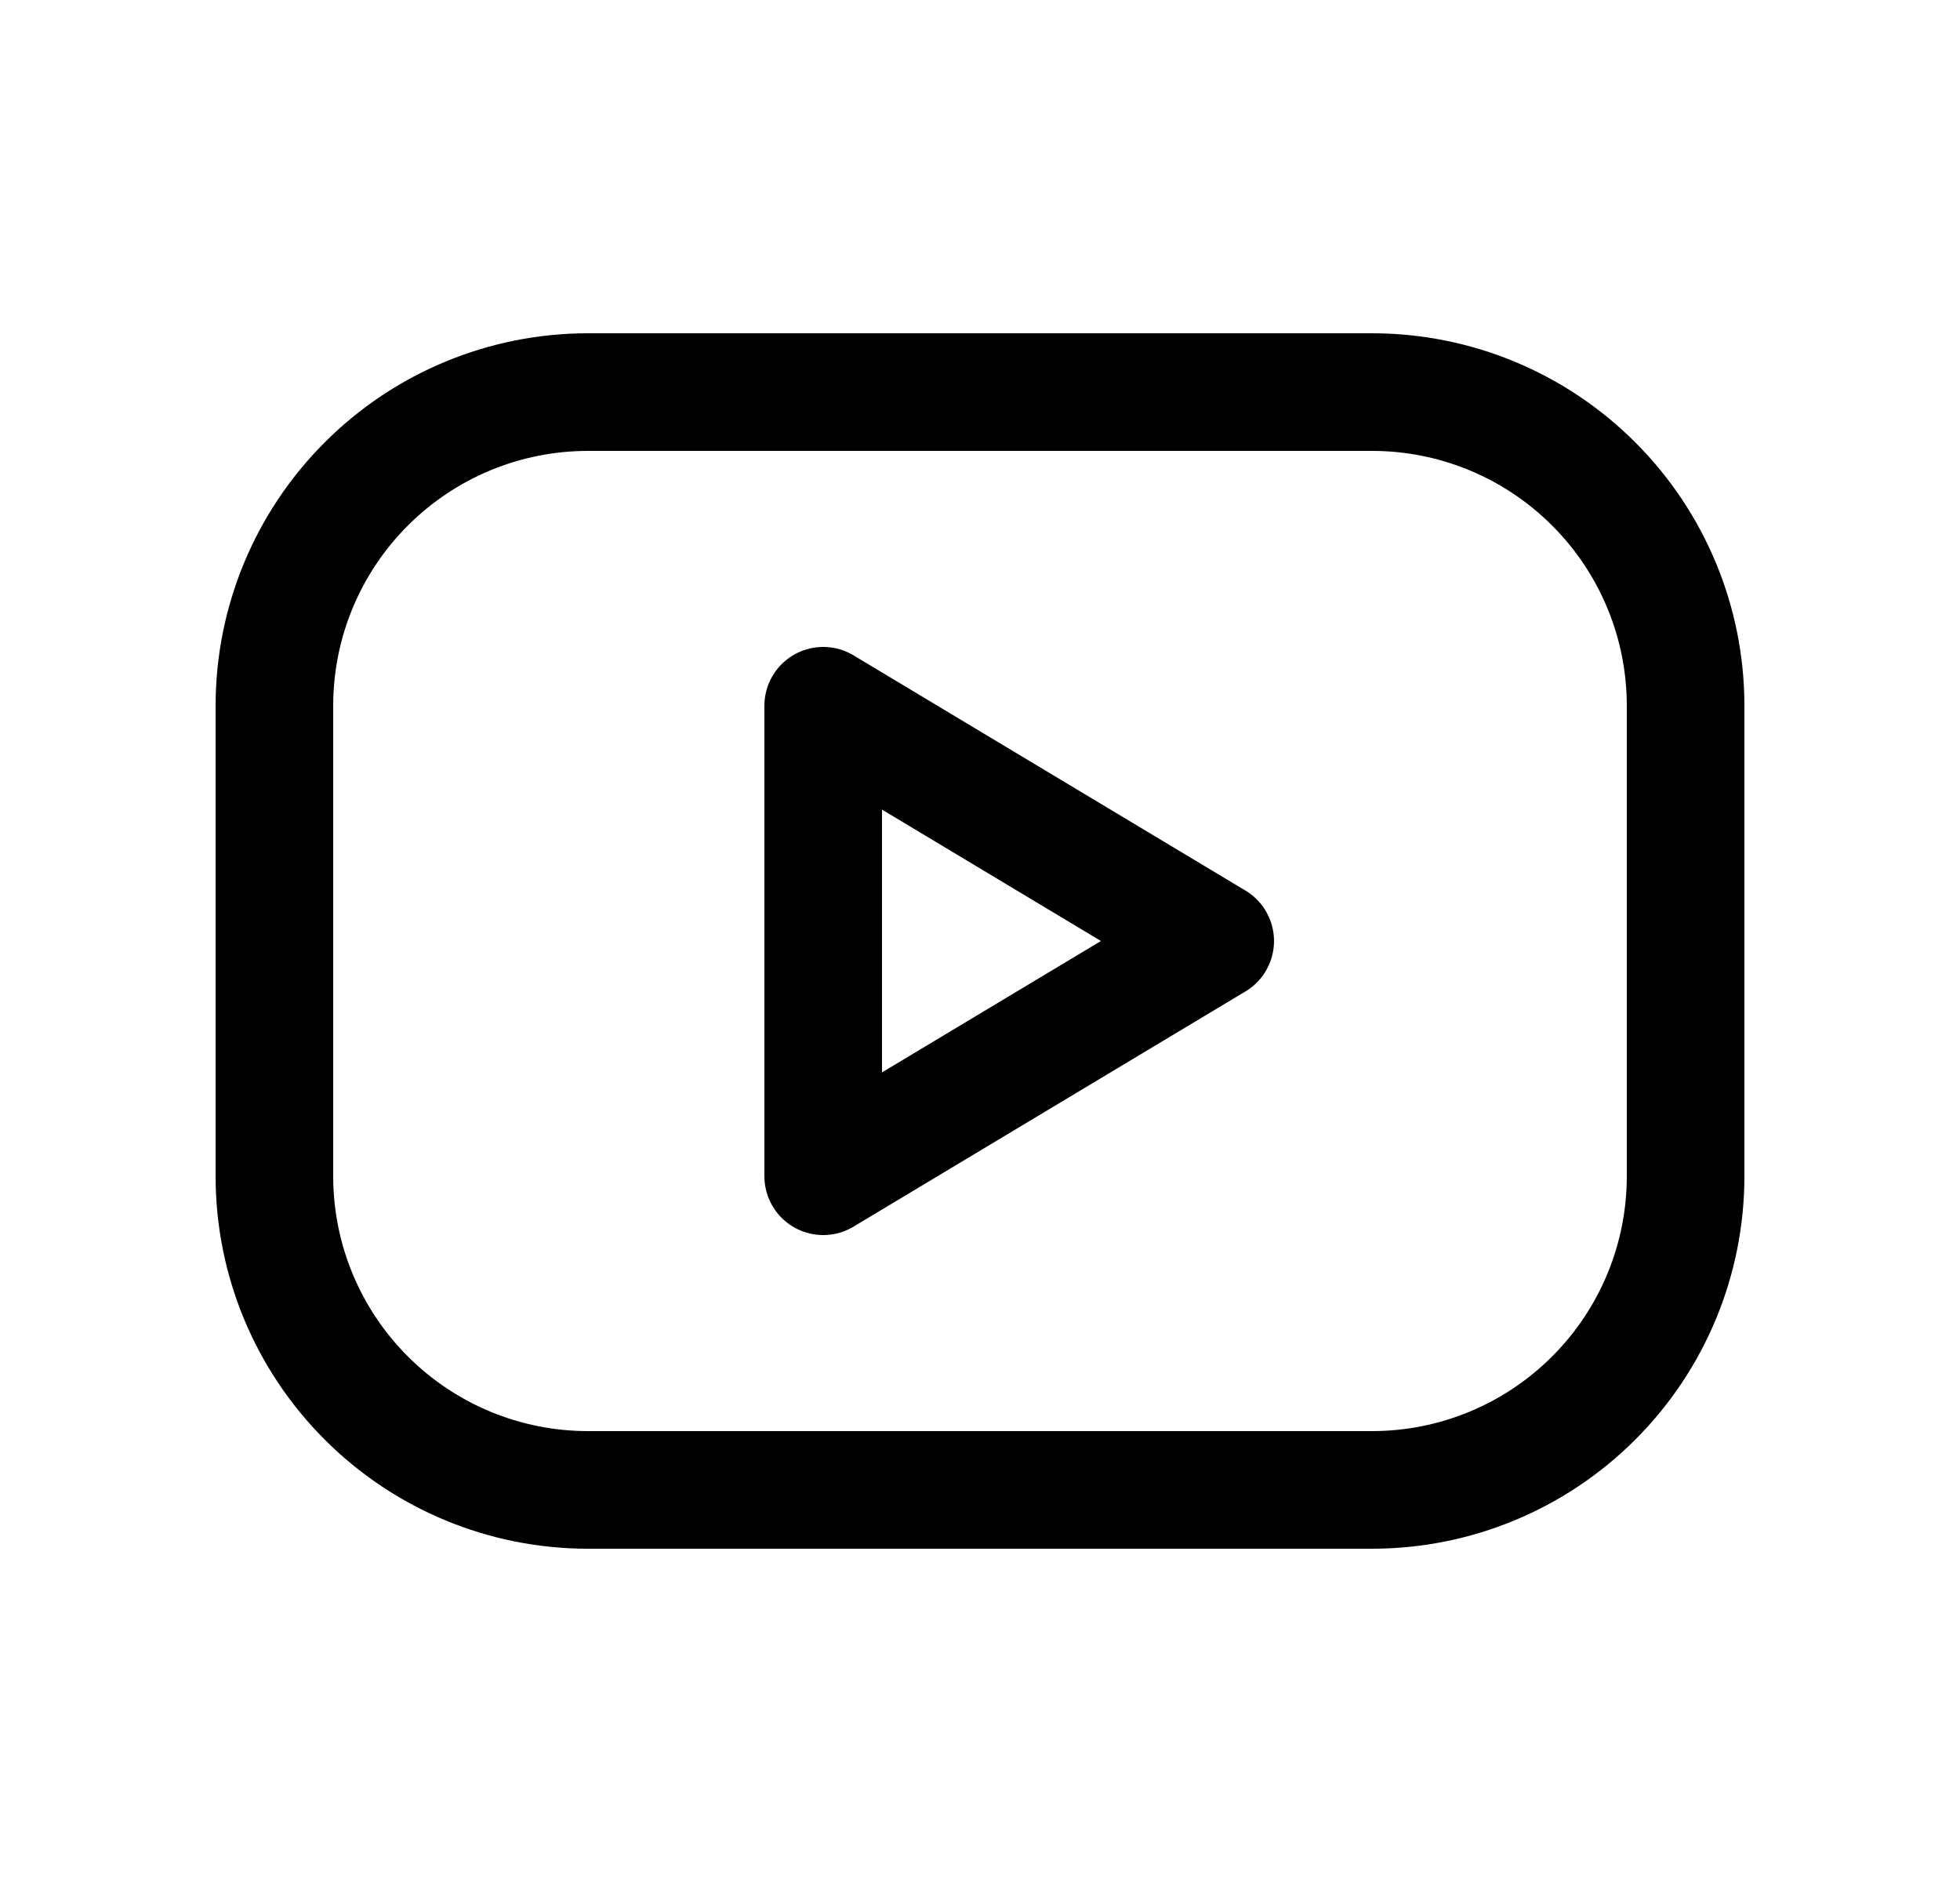 <svg width="25" height="24" viewBox="0 0 25 24" fill="none" xmlns="http://www.w3.org/2000/svg">
<g clip-path="url(#clip0_514_6983)">
<path d="M3.5 9C3.5 7.939 3.921 6.922 4.672 6.172C5.422 5.421 6.439 5 7.5 5H17.5C18.561 5 19.578 5.421 20.328 6.172C21.079 6.922 21.5 7.939 21.5 9V15C21.5 16.061 21.079 17.078 20.328 17.828C19.578 18.579 18.561 19 17.5 19H7.5C6.439 19 5.422 18.579 4.672 17.828C3.921 17.078 3.5 16.061 3.5 15V9Z" stroke="black" stroke-width="1.5" stroke-linecap="round" stroke-linejoin="round"></path>
<path d="M10.5 9L15.5 12L10.5 15V9Z" stroke="black" stroke-width="1.5" stroke-linecap="round" stroke-linejoin="round"></path>
</g>
<defs>
<clipPath id="clip0_514_6983">
<rect width="24" height="24" fill="white" transform="translate(0.5)"></rect>
</clipPath>
</defs>
</svg>
